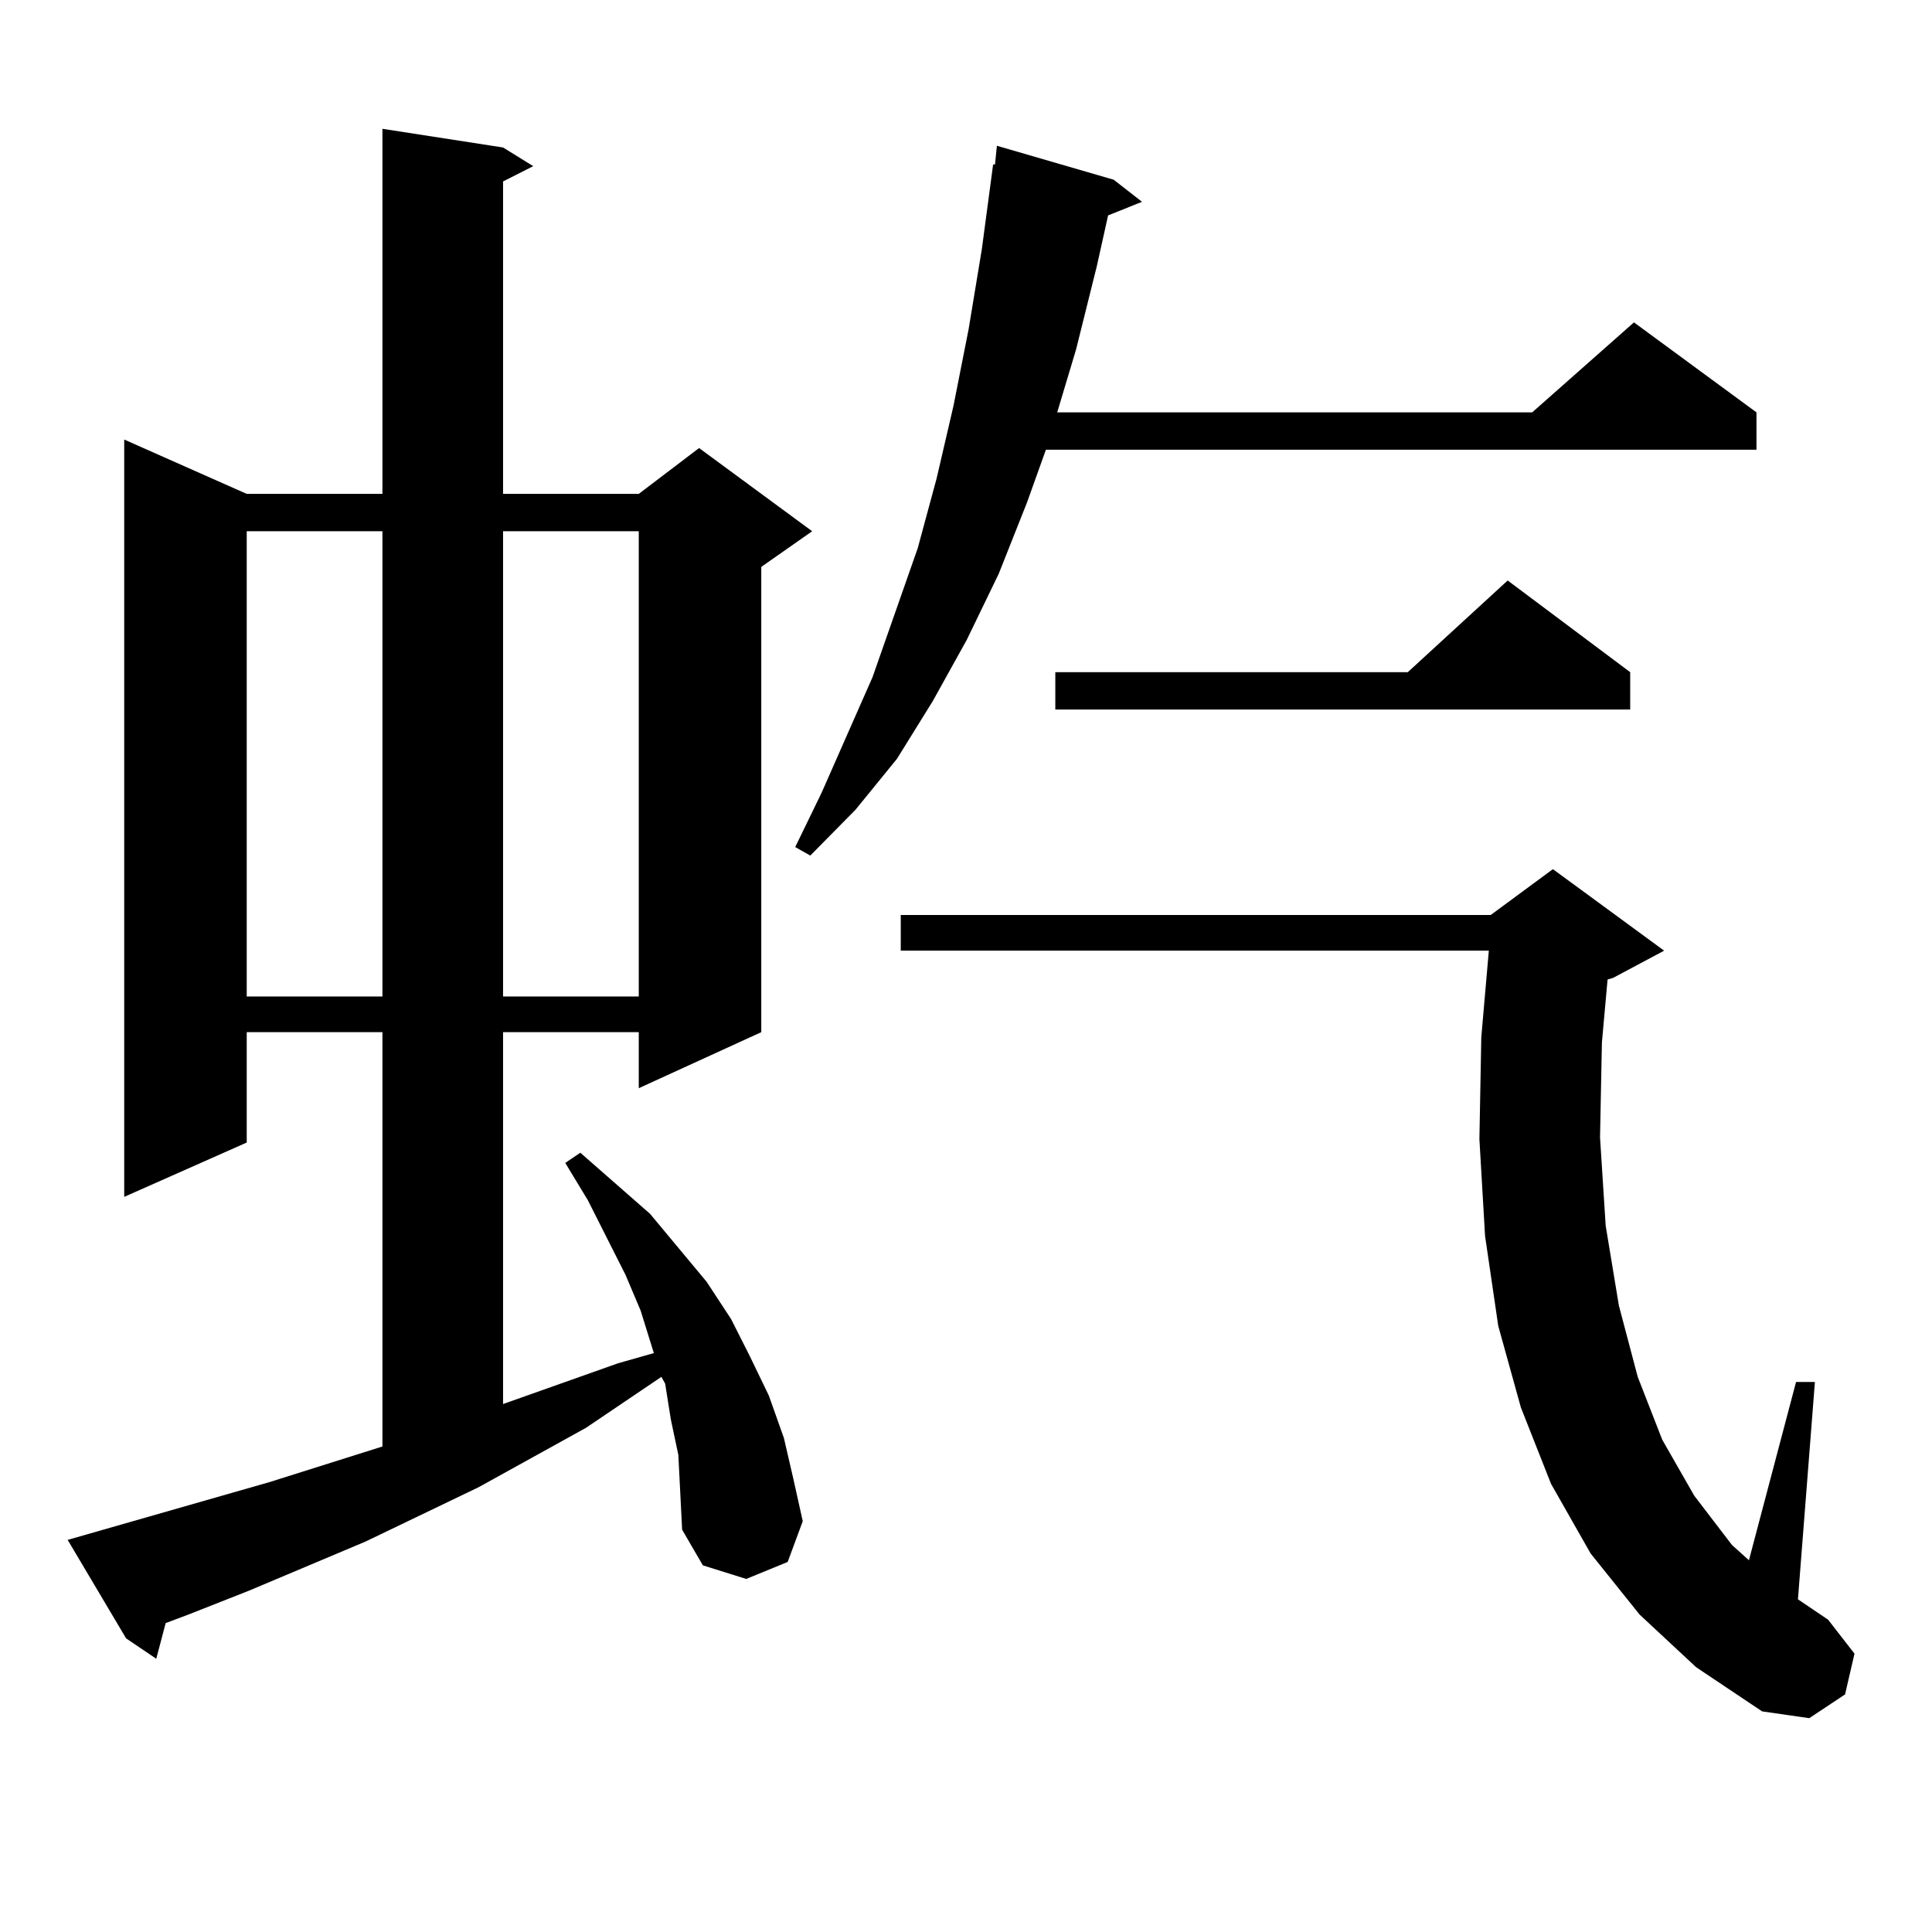 <?xml version="1.0" encoding="utf-8"?>
<!-- Generator: Adobe Illustrator 16.0.0, SVG Export Plug-In . SVG Version: 6.00 Build 0)  -->
<!DOCTYPE svg PUBLIC "-//W3C//DTD SVG 1.1//EN" "http://www.w3.org/Graphics/SVG/1.1/DTD/svg11.dtd">
<svg version="1.1" id="图层_1" xmlns="http://www.w3.org/2000/svg" xmlns:xlink="http://www.w3.org/1999/xlink" x="0px" y="0px"
	 width="1000px" height="1000px" viewBox="0 0 1000 1000" enable-background="new 0 0 1000 1000" xml:space="preserve">
<path d="M351.113,753.094l-3.902-18.457l-2.927-18.457l-1.951-3.516l-39.023,26.367l-55.608,30.762l-58.535,28.125l-60.486,25.488
	l-31.219,12.305l-11.707,4.395l-4.878,18.457l-15.609-10.547l-30.243-50.977l104.388-29.883l58.535-18.457V534.246h-70.242v57.129
	L64.291,619.5V227.508l63.413,28.125h70.242V66.668l62.438,9.668l15.609,9.668l-15.609,7.91v161.719h70.242l31.219-23.73
	l58.535,43.066l-26.341,18.457v240.82l-63.413,29.004v-29.004h-70.242v192.48l59.511-21.094l18.536-5.273l-6.829-21.973
	l-7.805-18.457l-19.512-38.672l-11.707-19.336l7.805-5.273l36.097,31.641l29.268,35.156l12.683,19.336l9.756,19.336l9.756,20.215
	l7.805,21.973l4.878,21.094l4.878,21.973l-7.805,21.094l-21.463,8.789l-22.438-7.031l-10.731-18.457l-0.976-19.336L351.113,753.094z
	 M127.704,274.969v240.82h70.242v-240.82H127.704z M260.384,274.969v240.82h70.242v-240.82H260.384z M576.474,93.035l14.634,11.426
	l-17.561,7.031l-5.854,26.367l-10.731,43.066l-9.756,32.52h245.848l52.682-46.582l63.413,46.582v19.336H541.353l-9.756,27.246
	l-14.634,36.914l-16.585,34.277l-17.561,31.641l-18.536,29.883l-21.463,26.367l-23.414,23.73l-7.805-4.395l13.658-28.125
	l26.341-59.766l23.414-66.797l9.756-36.035l8.78-37.793l7.805-39.551l6.829-41.309l5.854-43.945h0.976l0.976-9.668L576.474,93.035z
	 M848.662,835.711l-25.365-31.641l-20.487-36.035L787.2,728.484l-11.707-42.188l-6.829-46.582l-2.927-50.098l0.976-52.734
	l3.902-44.824H466.232v-18.457h305.358l32.194-23.73l57.56,42.188l-26.341,14.063L832.077,507l-2.927,32.52l-0.976,49.219
	l2.927,45.703l6.829,41.309l9.756,36.914l12.683,32.52l16.585,29.004l19.512,25.488l8.78,7.91l24.39-92.285h9.756l-8.78,112.5
	l15.609,10.547l13.658,17.578l-4.878,21.094l-18.536,12.305l-24.39-3.516l-34.146-22.852L848.662,835.711z M843.784,347.918v19.336
	H546.23v-19.336h182.435l51.706-47.461L843.784,347.918z"/>
</svg>
